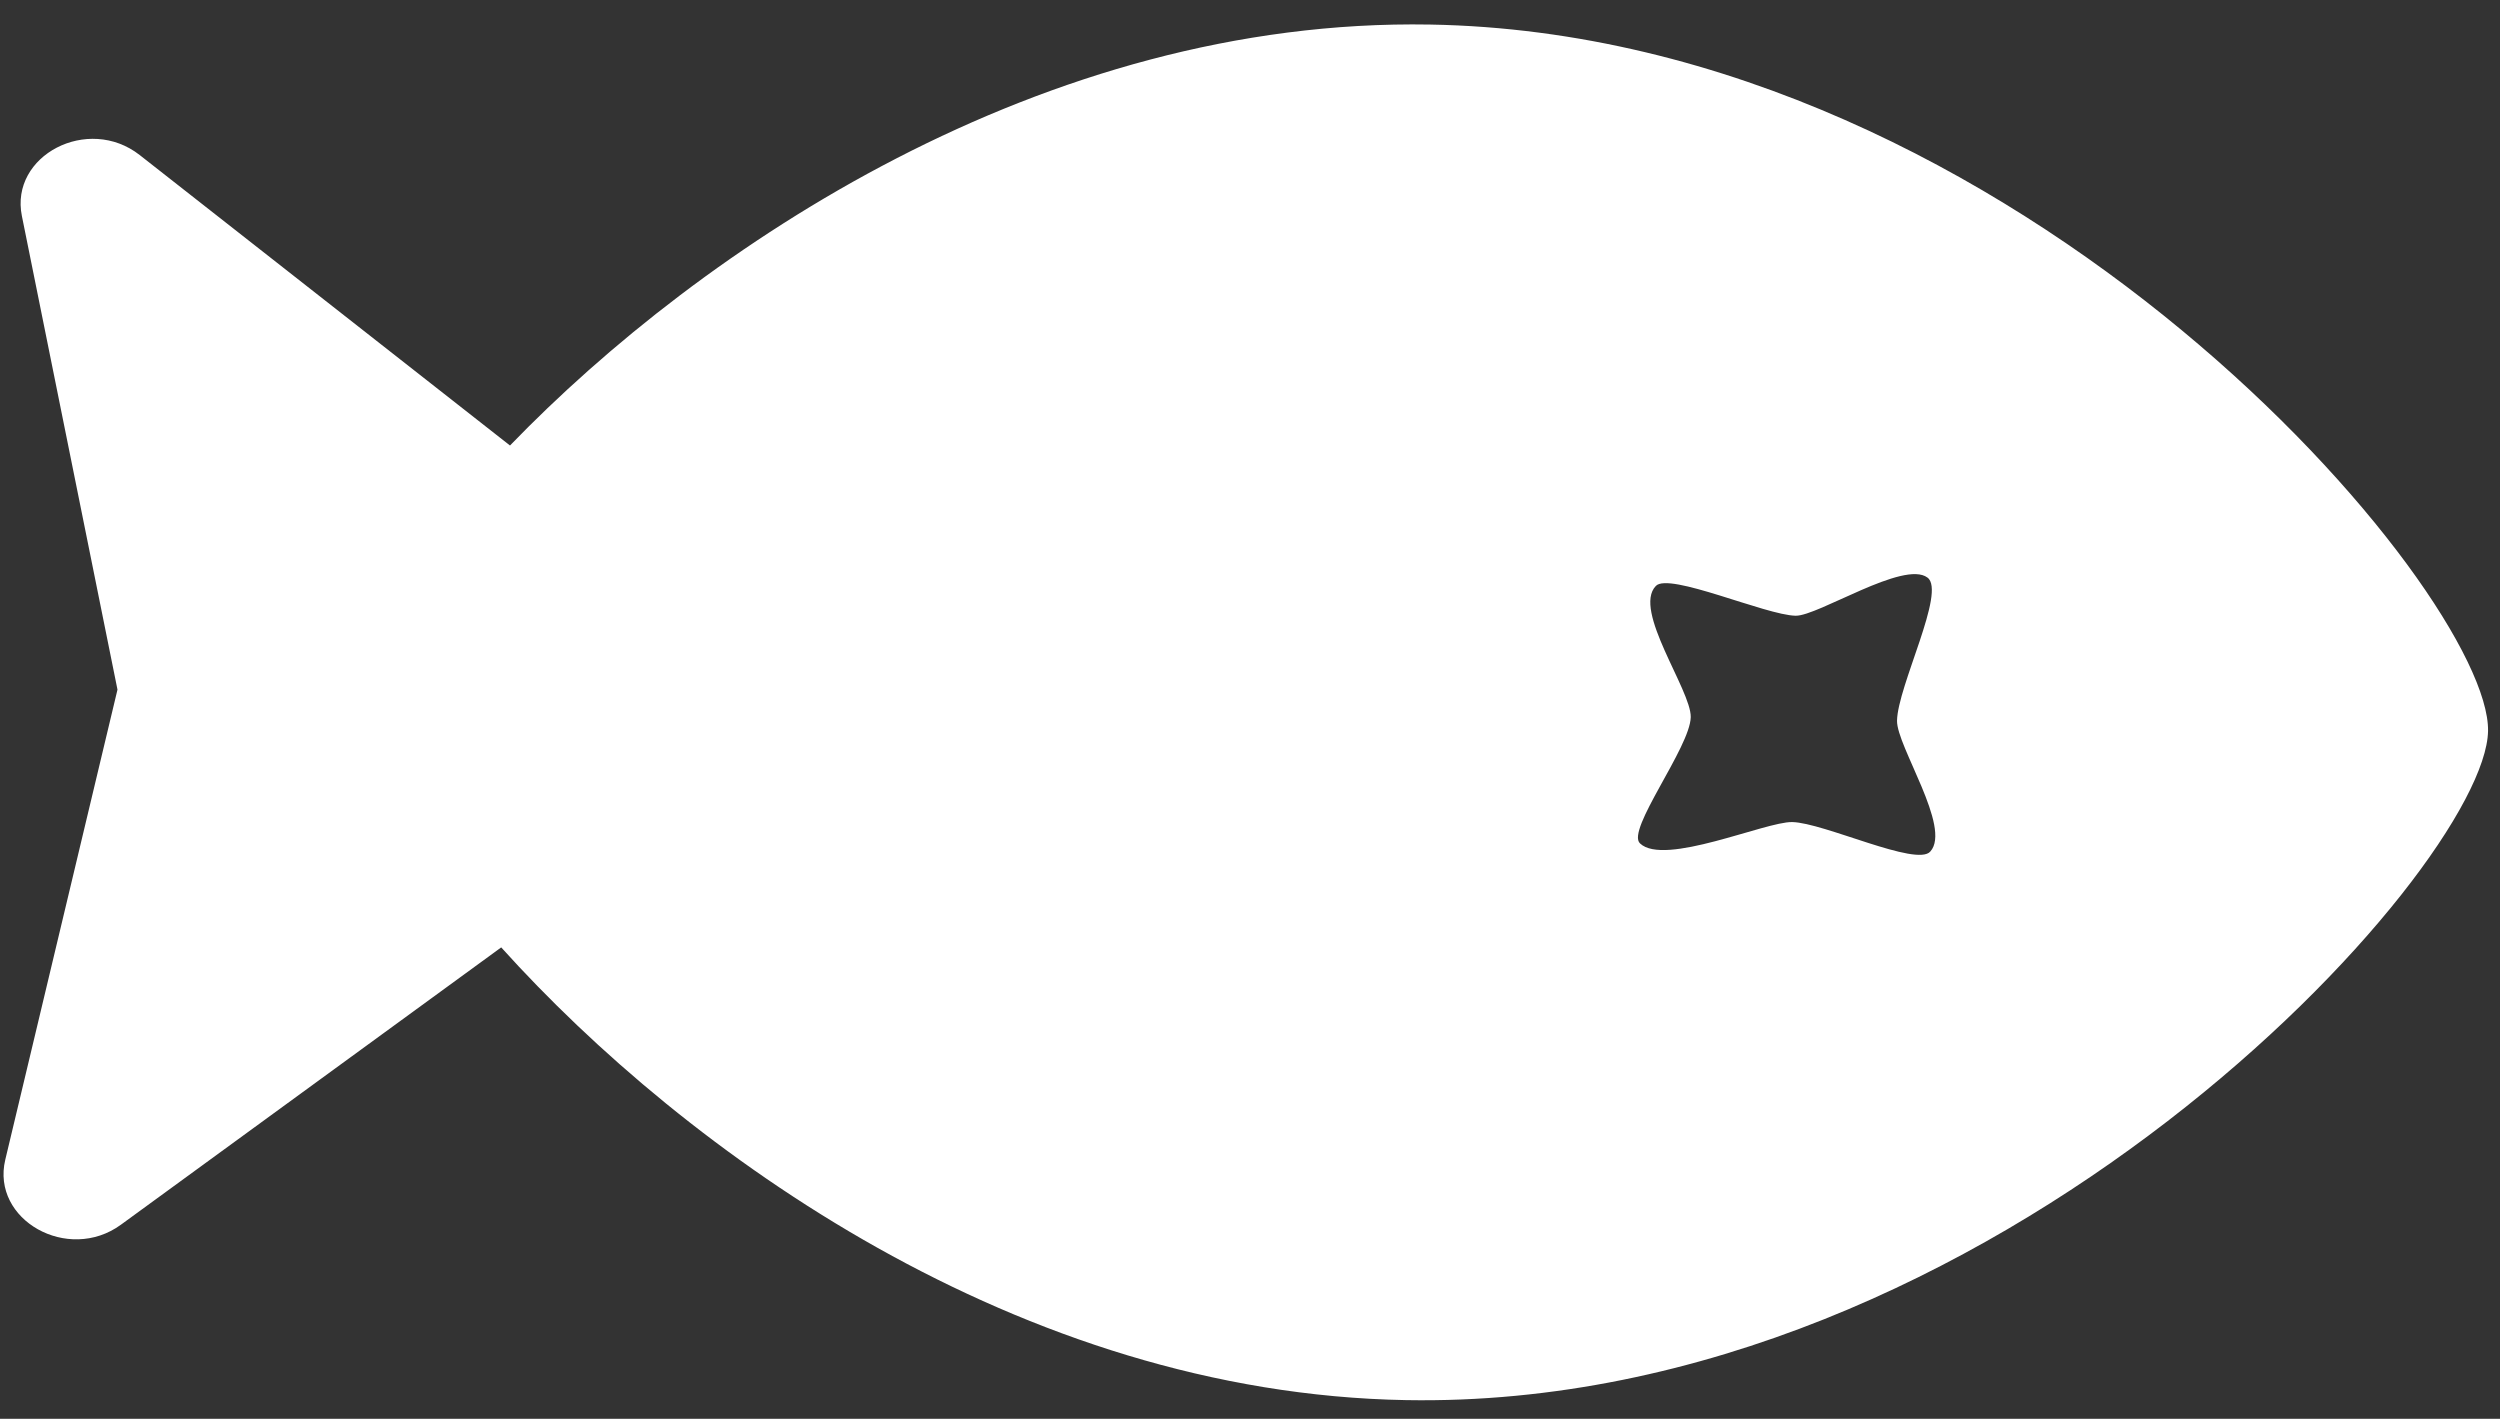 <svg xmlns="http://www.w3.org/2000/svg" width="90.858" height="51.563" viewBox="0 0 90.858 51.563">
  <rect x="0" y="0" width="90.858" height="51.563" fill="#333333" stroke="none"/>
  <path id="fish" d="M51.108,96c-14.058,0-26.334,8.558-33.167,15.88L4.3,101.559c-1.9-1.434-4.725.094-4.241,2.291L3.833,121,.054,138.152c-.484,2.2,2.345,3.723,4.241,2.291l13.645-10.32C24.772,137.442,37.051,146,51.108,146,72.586,146,90,126,90,121S72.586,96,51.108,96Zm13.661,28.75c-.971,0-4.623,1.7-5.513.872-.53-.465,1.763-3.523,1.763-4.622,0-.98-2.19-3.851-1.352-4.742.462-.521,4.011.992,5.1.992.814,0,3.9-2.1,4.765-1.47.7.487-1.015,3.963-1.015,5.22,0,.923,2.059,3.848,1.294,4.731C69.337,126.313,65.916,124.75,64.769,124.75Z" transform="translate(2.549 -95.985) rotate(1)" fill="#fff"/>
</svg>
